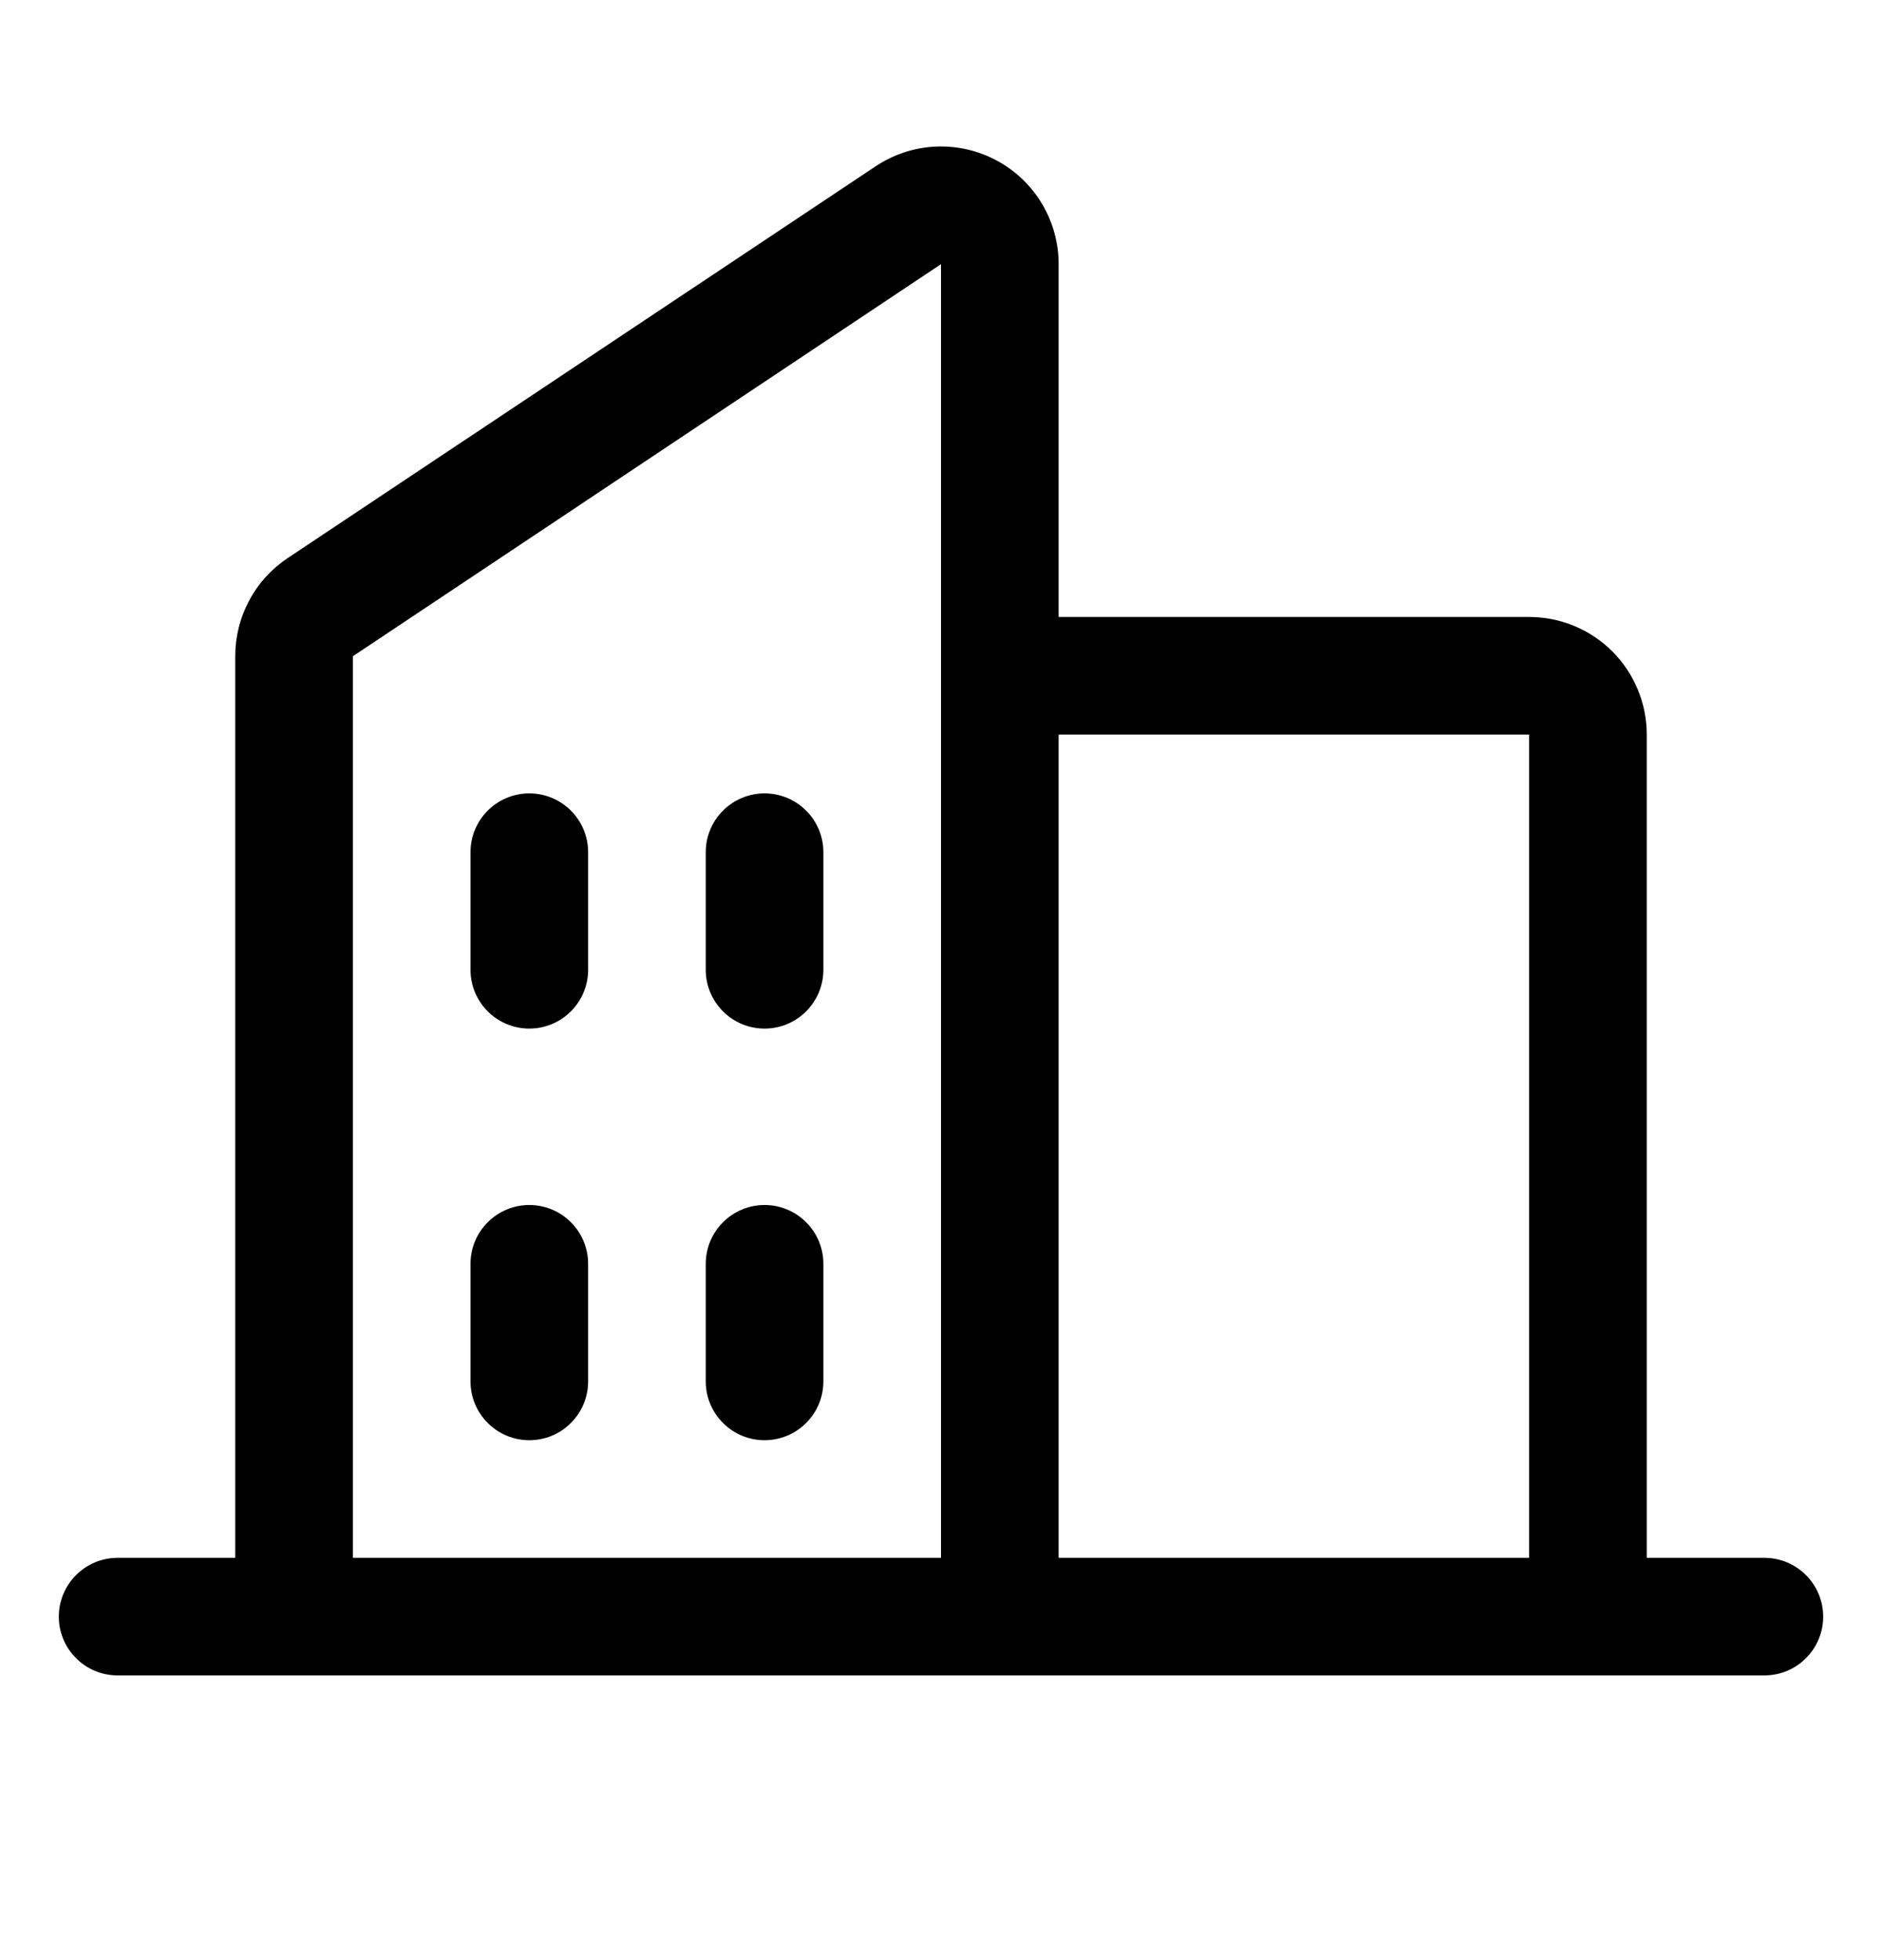 <svg width="24" height="25" viewBox="0 0 24 25" fill="none" xmlns="http://www.w3.org/2000/svg">
<path d="M22.5 19.869H21V9.369C21 8.971 20.842 8.59 20.561 8.308C20.279 8.027 19.898 7.869 19.5 7.869H13.5V3.369C13.5 3.098 13.427 2.831 13.287 2.598C13.148 2.365 12.947 2.174 12.708 2.046C12.469 1.918 12.199 1.857 11.927 1.87C11.656 1.883 11.393 1.97 11.168 2.12L3.667 7.119C3.462 7.256 3.293 7.442 3.177 7.661C3.06 7.879 3 8.122 3 8.37V19.869H1.5C1.301 19.869 1.11 19.948 0.97 20.089C0.829 20.23 0.75 20.42 0.75 20.619C0.75 20.818 0.829 21.009 0.97 21.149C1.11 21.29 1.301 21.369 1.5 21.369H22.5C22.699 21.369 22.89 21.29 23.03 21.149C23.171 21.009 23.25 20.818 23.25 20.619C23.25 20.42 23.171 20.23 23.03 20.089C22.89 19.948 22.699 19.869 22.5 19.869ZM19.5 9.369V19.869H13.5V9.369H19.5ZM4.5 8.37L12 3.369V19.869H4.5V8.37ZM10.5 10.869V12.369C10.5 12.568 10.421 12.759 10.28 12.899C10.14 13.04 9.949 13.119 9.75 13.119C9.551 13.119 9.36 13.04 9.22 12.899C9.079 12.759 9 12.568 9 12.369V10.869C9 10.67 9.079 10.479 9.22 10.339C9.36 10.198 9.551 10.119 9.75 10.119C9.949 10.119 10.14 10.198 10.28 10.339C10.421 10.479 10.5 10.67 10.5 10.869ZM7.5 10.869V12.369C7.5 12.568 7.421 12.759 7.28 12.899C7.14 13.04 6.949 13.119 6.75 13.119C6.551 13.119 6.36 13.04 6.22 12.899C6.079 12.759 6 12.568 6 12.369V10.869C6 10.67 6.079 10.479 6.22 10.339C6.36 10.198 6.551 10.119 6.75 10.119C6.949 10.119 7.14 10.198 7.28 10.339C7.421 10.479 7.5 10.67 7.5 10.869ZM7.5 16.119V17.619C7.5 17.818 7.421 18.009 7.28 18.149C7.14 18.29 6.949 18.369 6.75 18.369C6.551 18.369 6.36 18.29 6.22 18.149C6.079 18.009 6 17.818 6 17.619V16.119C6 15.92 6.079 15.729 6.22 15.589C6.36 15.448 6.551 15.369 6.75 15.369C6.949 15.369 7.14 15.448 7.28 15.589C7.421 15.729 7.5 15.92 7.5 16.119ZM10.5 16.119V17.619C10.5 17.818 10.421 18.009 10.28 18.149C10.14 18.29 9.949 18.369 9.75 18.369C9.551 18.369 9.36 18.29 9.22 18.149C9.079 18.009 9 17.818 9 17.619V16.119C9 15.92 9.079 15.729 9.22 15.589C9.36 15.448 9.551 15.369 9.75 15.369C9.949 15.369 10.14 15.448 10.28 15.589C10.421 15.729 10.5 15.92 10.5 16.119Z" fill="black"/>
</svg>
